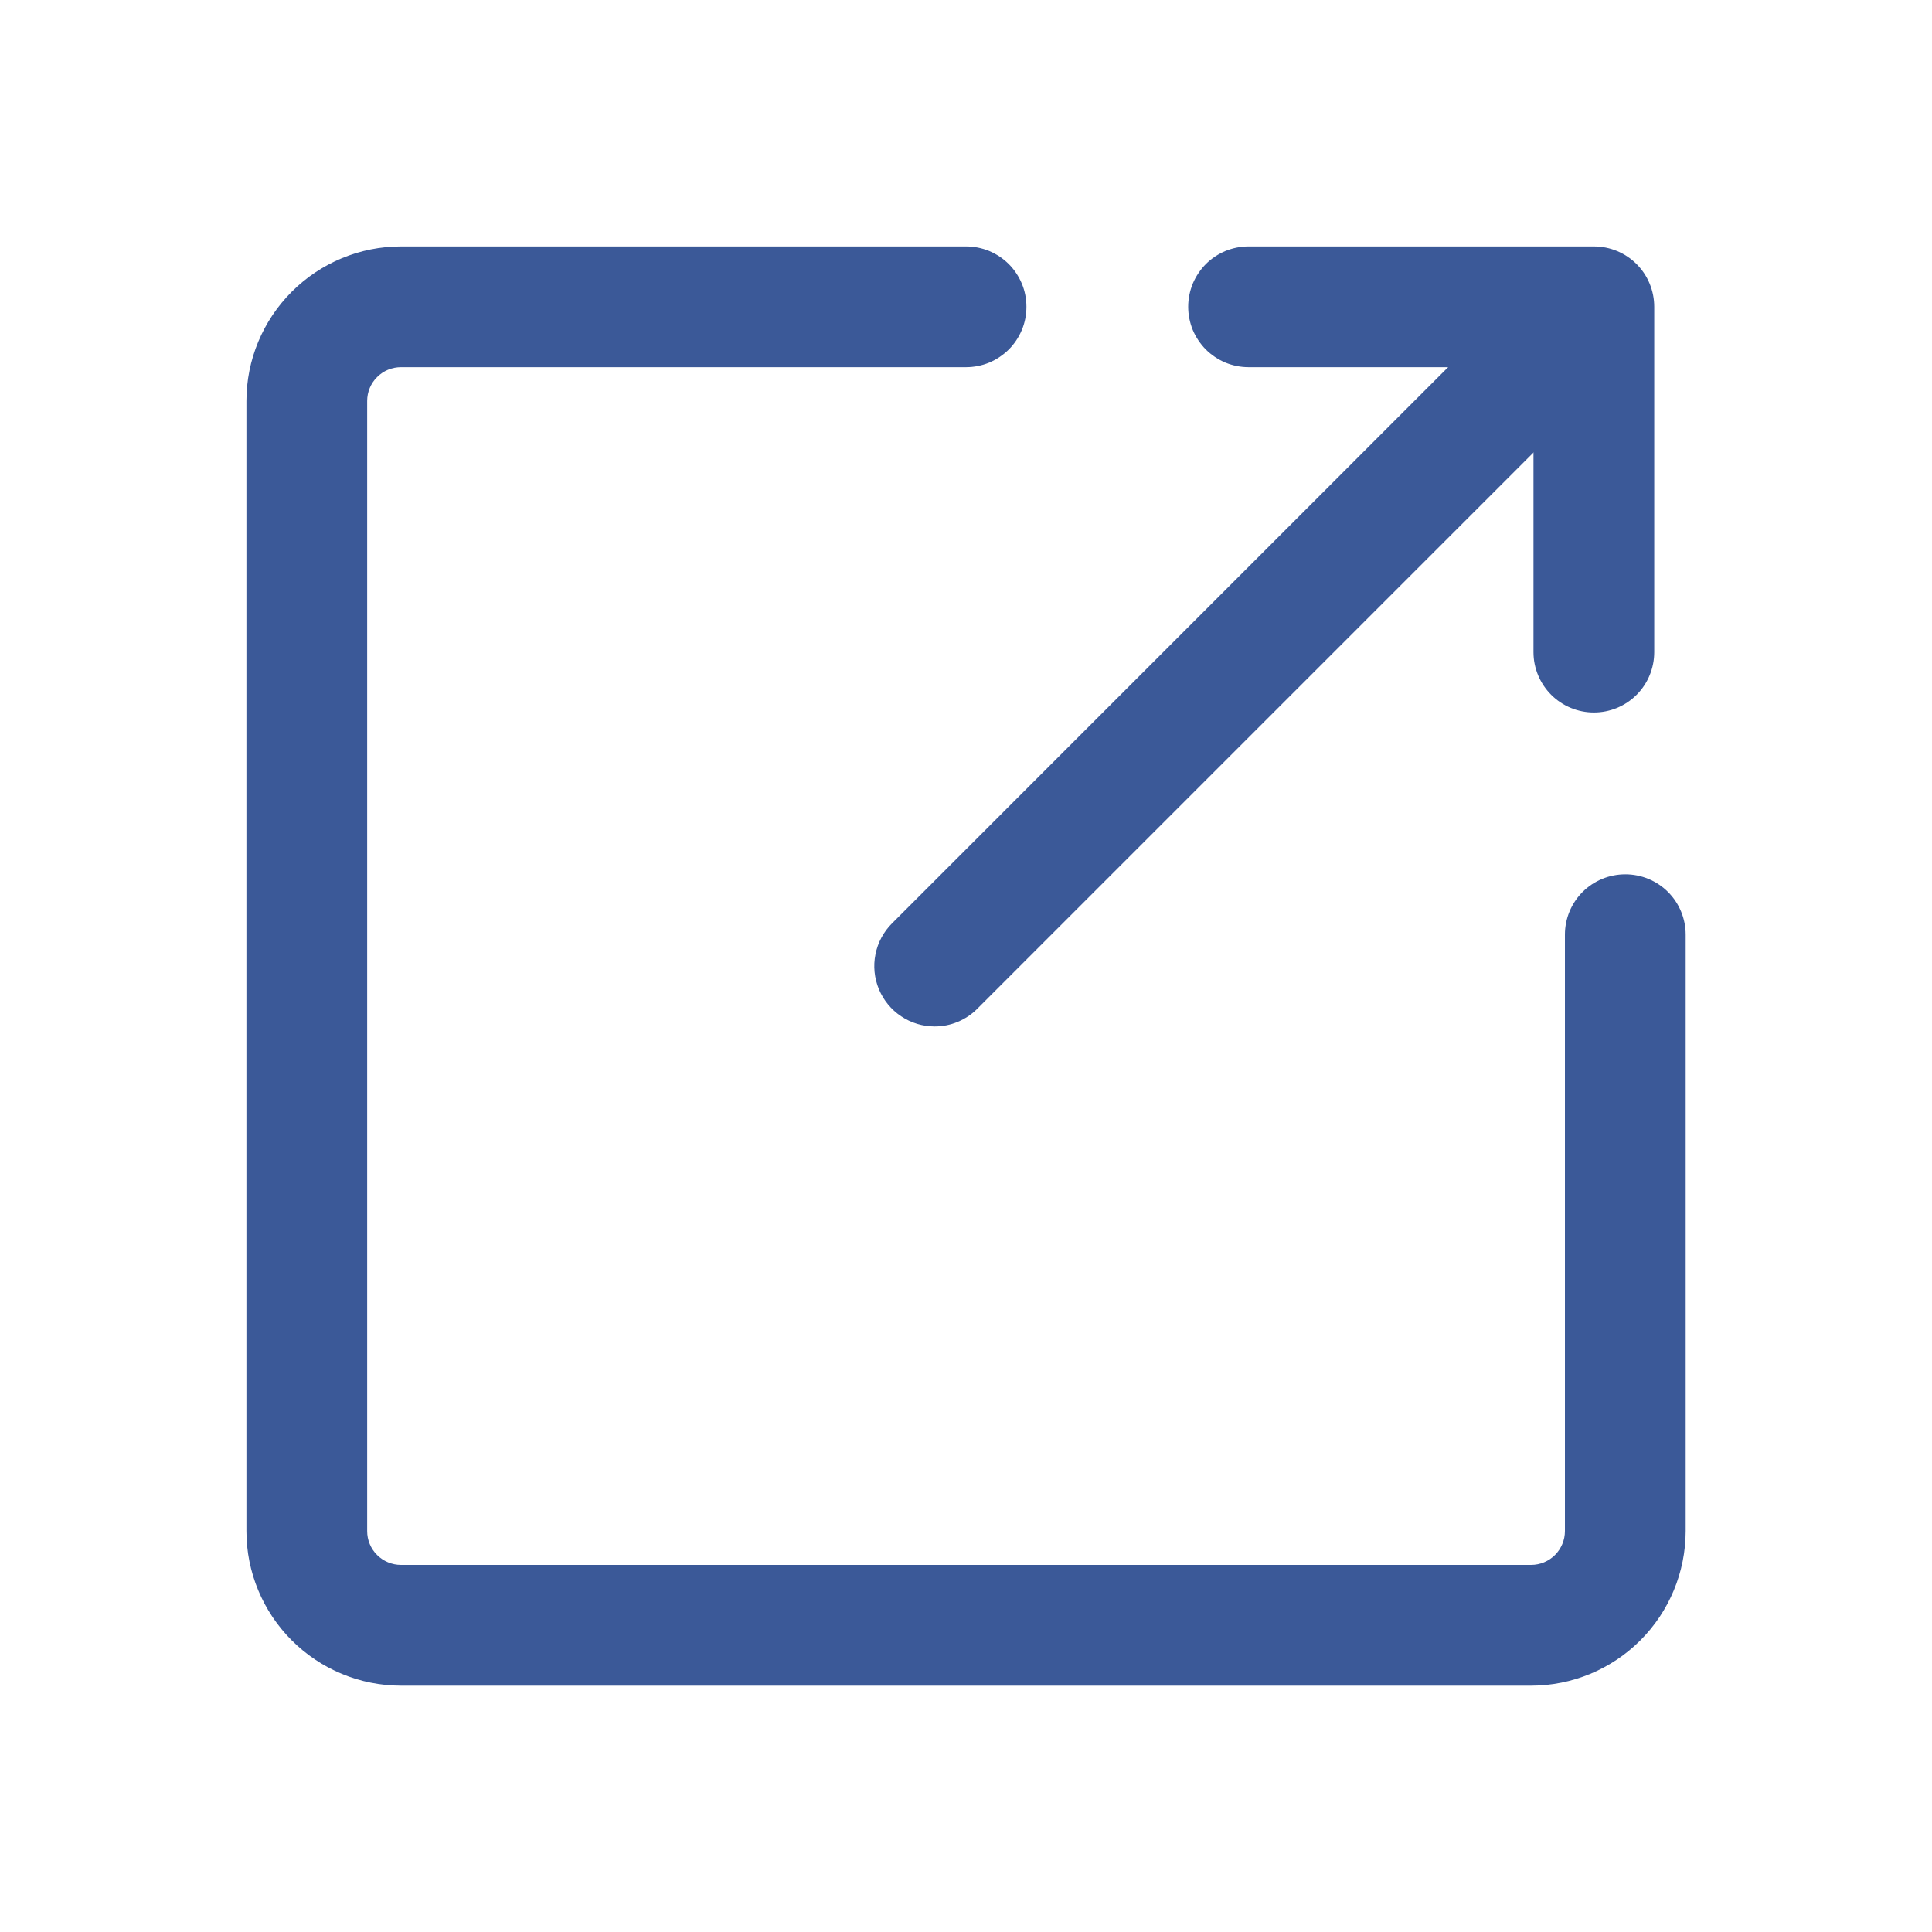 <svg width="22" height="22" viewBox="0 0 22 22" fill="none" xmlns="http://www.w3.org/2000/svg">
<g id="export_icon" clip-path="url(#clip0_1393_217)">
<g id="Group 230217">
<path id="Path 85146" d="M17.435 19.195H4.566C4.099 19.195 3.652 19.009 3.322 18.679C2.992 18.349 2.806 17.902 2.806 17.435V4.566C2.806 4.099 2.992 3.652 3.322 3.322C3.652 2.992 4.099 2.806 4.566 2.806H11.001C11.091 2.806 11.181 2.824 11.264 2.858C11.347 2.893 11.423 2.943 11.487 3.007C11.551 3.071 11.601 3.147 11.636 3.23C11.671 3.314 11.688 3.403 11.688 3.493C11.688 3.584 11.671 3.673 11.636 3.757C11.601 3.84 11.551 3.916 11.487 3.98C11.423 4.043 11.347 4.094 11.264 4.129C11.181 4.163 11.091 4.181 11.001 4.181H4.566C4.464 4.181 4.366 4.221 4.294 4.294C4.221 4.366 4.181 4.464 4.181 4.566V17.435C4.181 17.537 4.221 17.635 4.294 17.707C4.366 17.779 4.464 17.82 4.566 17.82H17.435C17.537 17.82 17.635 17.779 17.707 17.707C17.779 17.635 17.82 17.537 17.82 17.435V10.643C17.82 10.461 17.892 10.286 18.021 10.157C18.15 10.028 18.325 9.956 18.508 9.956C18.69 9.956 18.865 10.028 18.994 10.157C19.123 10.286 19.195 10.461 19.195 10.643V17.436C19.194 17.902 19.009 18.349 18.679 18.679C18.349 19.009 17.901 19.195 17.435 19.195Z" fill="#3B5998"/>
<path id="Path 85147" d="M10.643 11.688C10.507 11.688 10.374 11.648 10.261 11.572C10.148 11.497 10.06 11.389 10.008 11.264C9.956 11.138 9.942 11 9.969 10.867C9.995 10.734 10.061 10.611 10.157 10.515L16.948 3.723C17.012 3.657 17.087 3.604 17.171 3.568C17.255 3.532 17.345 3.513 17.437 3.513C17.528 3.512 17.619 3.529 17.703 3.564C17.788 3.598 17.864 3.649 17.929 3.714C17.993 3.778 18.044 3.855 18.079 3.939C18.114 4.024 18.131 4.114 18.13 4.206C18.13 4.297 18.111 4.387 18.075 4.471C18.039 4.555 17.986 4.631 17.921 4.694L11.128 11.487C11.065 11.551 10.989 11.601 10.905 11.636C10.822 11.671 10.733 11.688 10.643 11.688Z" fill="#3B5998"/>
<path id="Path 85148" d="M18.15 8.113C17.968 8.113 17.793 8.041 17.664 7.912C17.535 7.783 17.462 7.608 17.462 7.426V4.181H14.217C14.127 4.181 14.038 4.163 13.954 4.129C13.871 4.094 13.795 4.043 13.731 3.98C13.668 3.916 13.617 3.84 13.582 3.757C13.548 3.673 13.53 3.584 13.53 3.493C13.53 3.403 13.548 3.314 13.582 3.23C13.617 3.147 13.668 3.071 13.731 3.007C13.795 2.943 13.871 2.893 13.954 2.858C14.038 2.824 14.127 2.806 14.217 2.806H18.15C18.332 2.806 18.507 2.878 18.636 3.007C18.765 3.136 18.837 3.311 18.837 3.493V7.426C18.837 7.608 18.765 7.783 18.636 7.912C18.507 8.041 18.332 8.113 18.15 8.113Z" fill="#3B5998"/>
</g>
</g>
<defs>
<clipPath id="clip0_1393_217">
<rect width="22" height="22" fill="white"/>
</clipPath>
</defs>
</svg>
